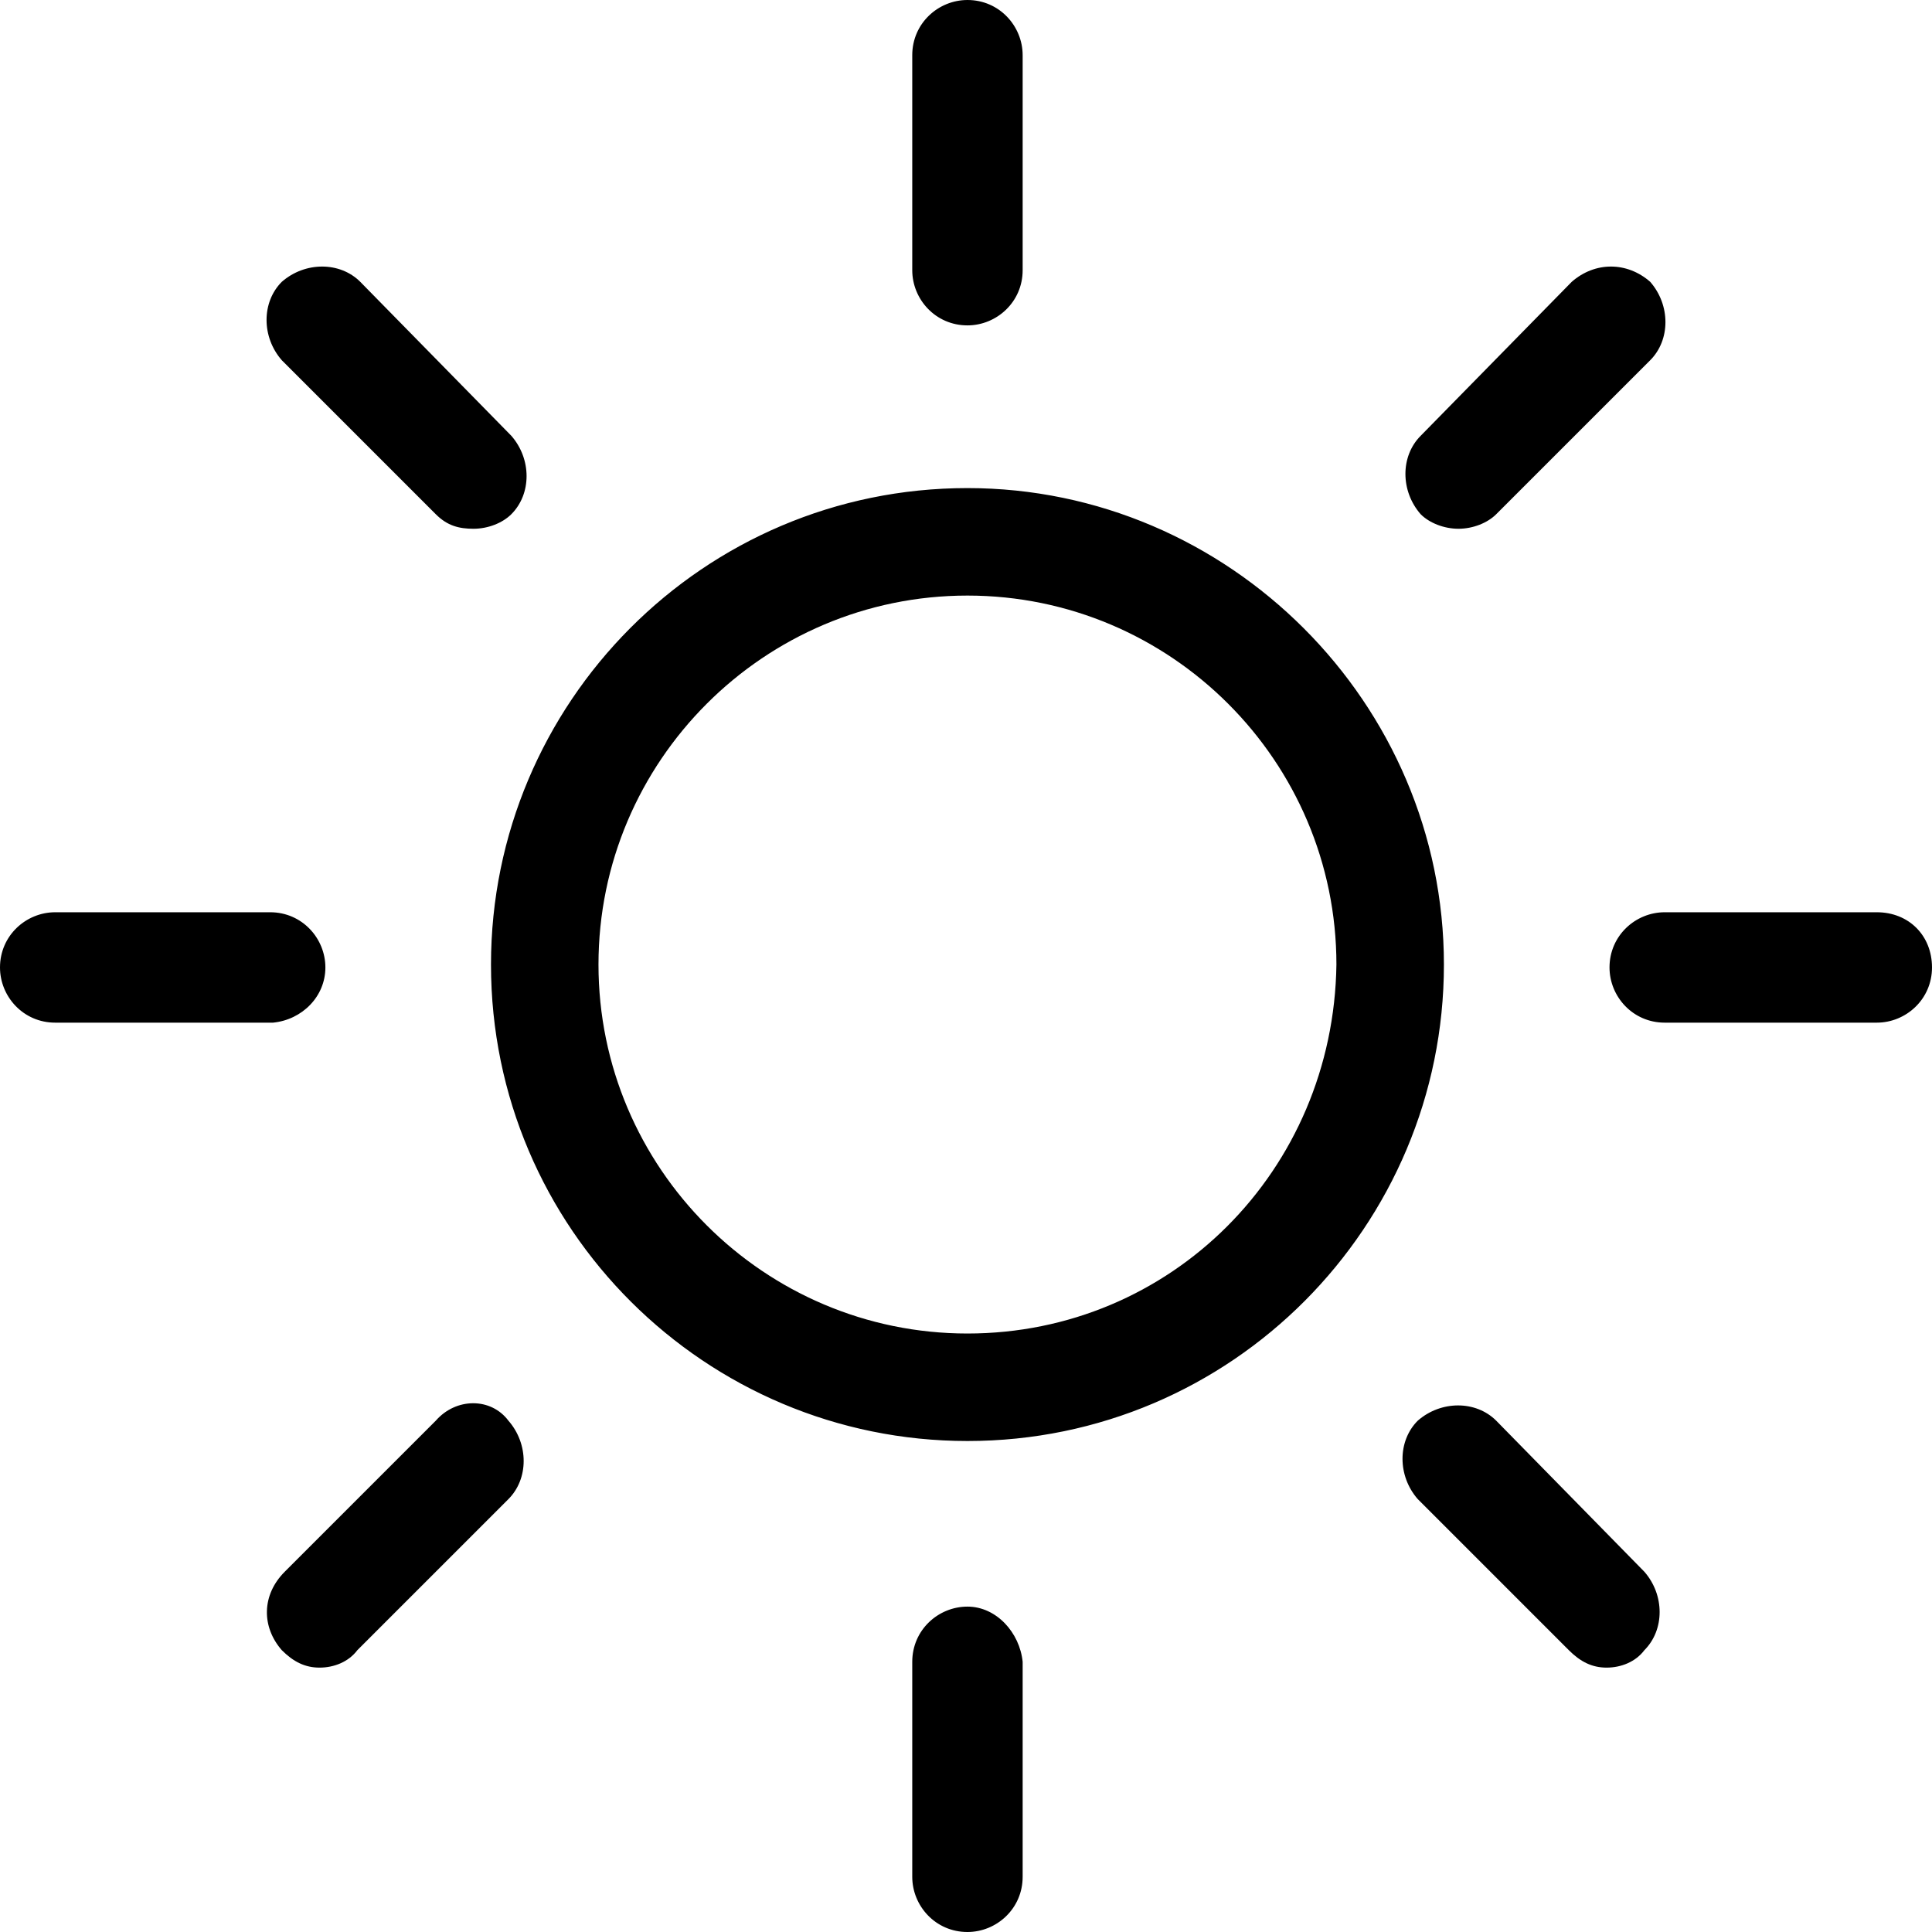 <?xml version="1.0" encoding="UTF-8"?> <svg xmlns:sketch="http://www.bohemiancoding.com/sketch/ns" xmlns="http://www.w3.org/2000/svg" xmlns:xlink="http://www.w3.org/1999/xlink" version="1.1" id="Layer_1" x="0px" y="0px" viewBox="0 0 66.5 66.5" style="enable-background:new 0 0 66.5 66.5;" xml:space="preserve"> <style type="text/css"> .st0{fill-rule:evenodd;clip-rule:evenodd;} </style> <g sketch:type="MSPage"> <path sketch:type="MSShapeGroup" class="st0" d="M50.2,18.2c0.5,0,1-0.2,1.3-0.5l5.3-5.3c0.7-0.7,0.7-1.9,0-2.7 C56,9,54.9,9,54.1,9.7L48.9,15c-0.7,0.7-0.7,1.9,0,2.7C49.2,18,49.7,18.2,50.2,18.2L50.2,18.2z M15,48.9l-5.2,5.2 C9,54.9,9,56,9.7,56.8c0.4,0.4,0.8,0.6,1.3,0.6s1-0.2,1.3-0.6l5.2-5.2c0.7-0.7,0.7-1.9,0-2.7C16.9,48.1,15.7,48.1,15,48.9L15,48.9z M15,17.7c0.4,0.4,0.8,0.5,1.3,0.5s1-0.2,1.3-0.5c0.7-0.7,0.7-1.9,0-2.7l-5.2-5.3C11.7,9,10.5,9,9.7,9.7c-0.7,0.7-0.7,1.9,0,2.7 L15,17.7z M51.5,48.9c-0.7-0.7-1.9-0.7-2.7,0c-0.7,0.7-0.7,1.9,0,2.7l5.2,5.2c0.4,0.4,0.8,0.6,1.3,0.6c0.5,0,1-0.2,1.3-0.6 c0.7-0.7,0.7-1.9,0-2.7L51.5,48.9z M33.3,11.2c1,0,1.9-0.8,1.9-1.9V1.9c0-1-0.8-1.9-1.9-1.9c-1,0-1.9,0.8-1.9,1.9v7.4 C31.4,10.3,32.2,11.2,33.3,11.2L33.3,11.2z M33.3,55.3c-1,0-1.9,0.8-1.9,1.9v7.4c0,1,0.8,1.9,1.9,1.9c1,0,1.9-0.8,1.9-1.9v-7.4 C35.1,56.2,34.3,55.3,33.3,55.3L33.3,55.3z M11.2,33.3c0-1-0.8-1.9-1.9-1.9H1.9c-1,0-1.9,0.8-1.9,1.9c0,1,0.8,1.9,1.9,1.9h7.5 C10.4,35.1,11.2,34.3,11.2,33.3L11.2,33.3z M64.6,31.4h-7.3c-1,0-1.9,0.8-1.9,1.9c0,1,0.8,1.9,1.9,1.9h7.3c1,0,1.9-0.8,1.9-1.9 C66.5,32.2,65.7,31.4,64.6,31.4L64.6,31.4z M33.3,45.9c-7,0-12.7-5.7-12.7-12.7c0-7,5.7-12.7,12.7-12.7c7,0,12.7,5.7,12.7,12.7 C45.9,40.3,40.3,45.9,33.3,45.9L33.3,45.9z M33.3,16.8c-9.1,0-16.4,7.4-16.4,16.4c0,9.1,7.4,16.4,16.4,16.4 c9.1,0,16.4-7.4,16.4-16.4C49.7,24.2,42.3,16.8,33.3,16.8L33.3,16.8z"></path> </g> </svg> 